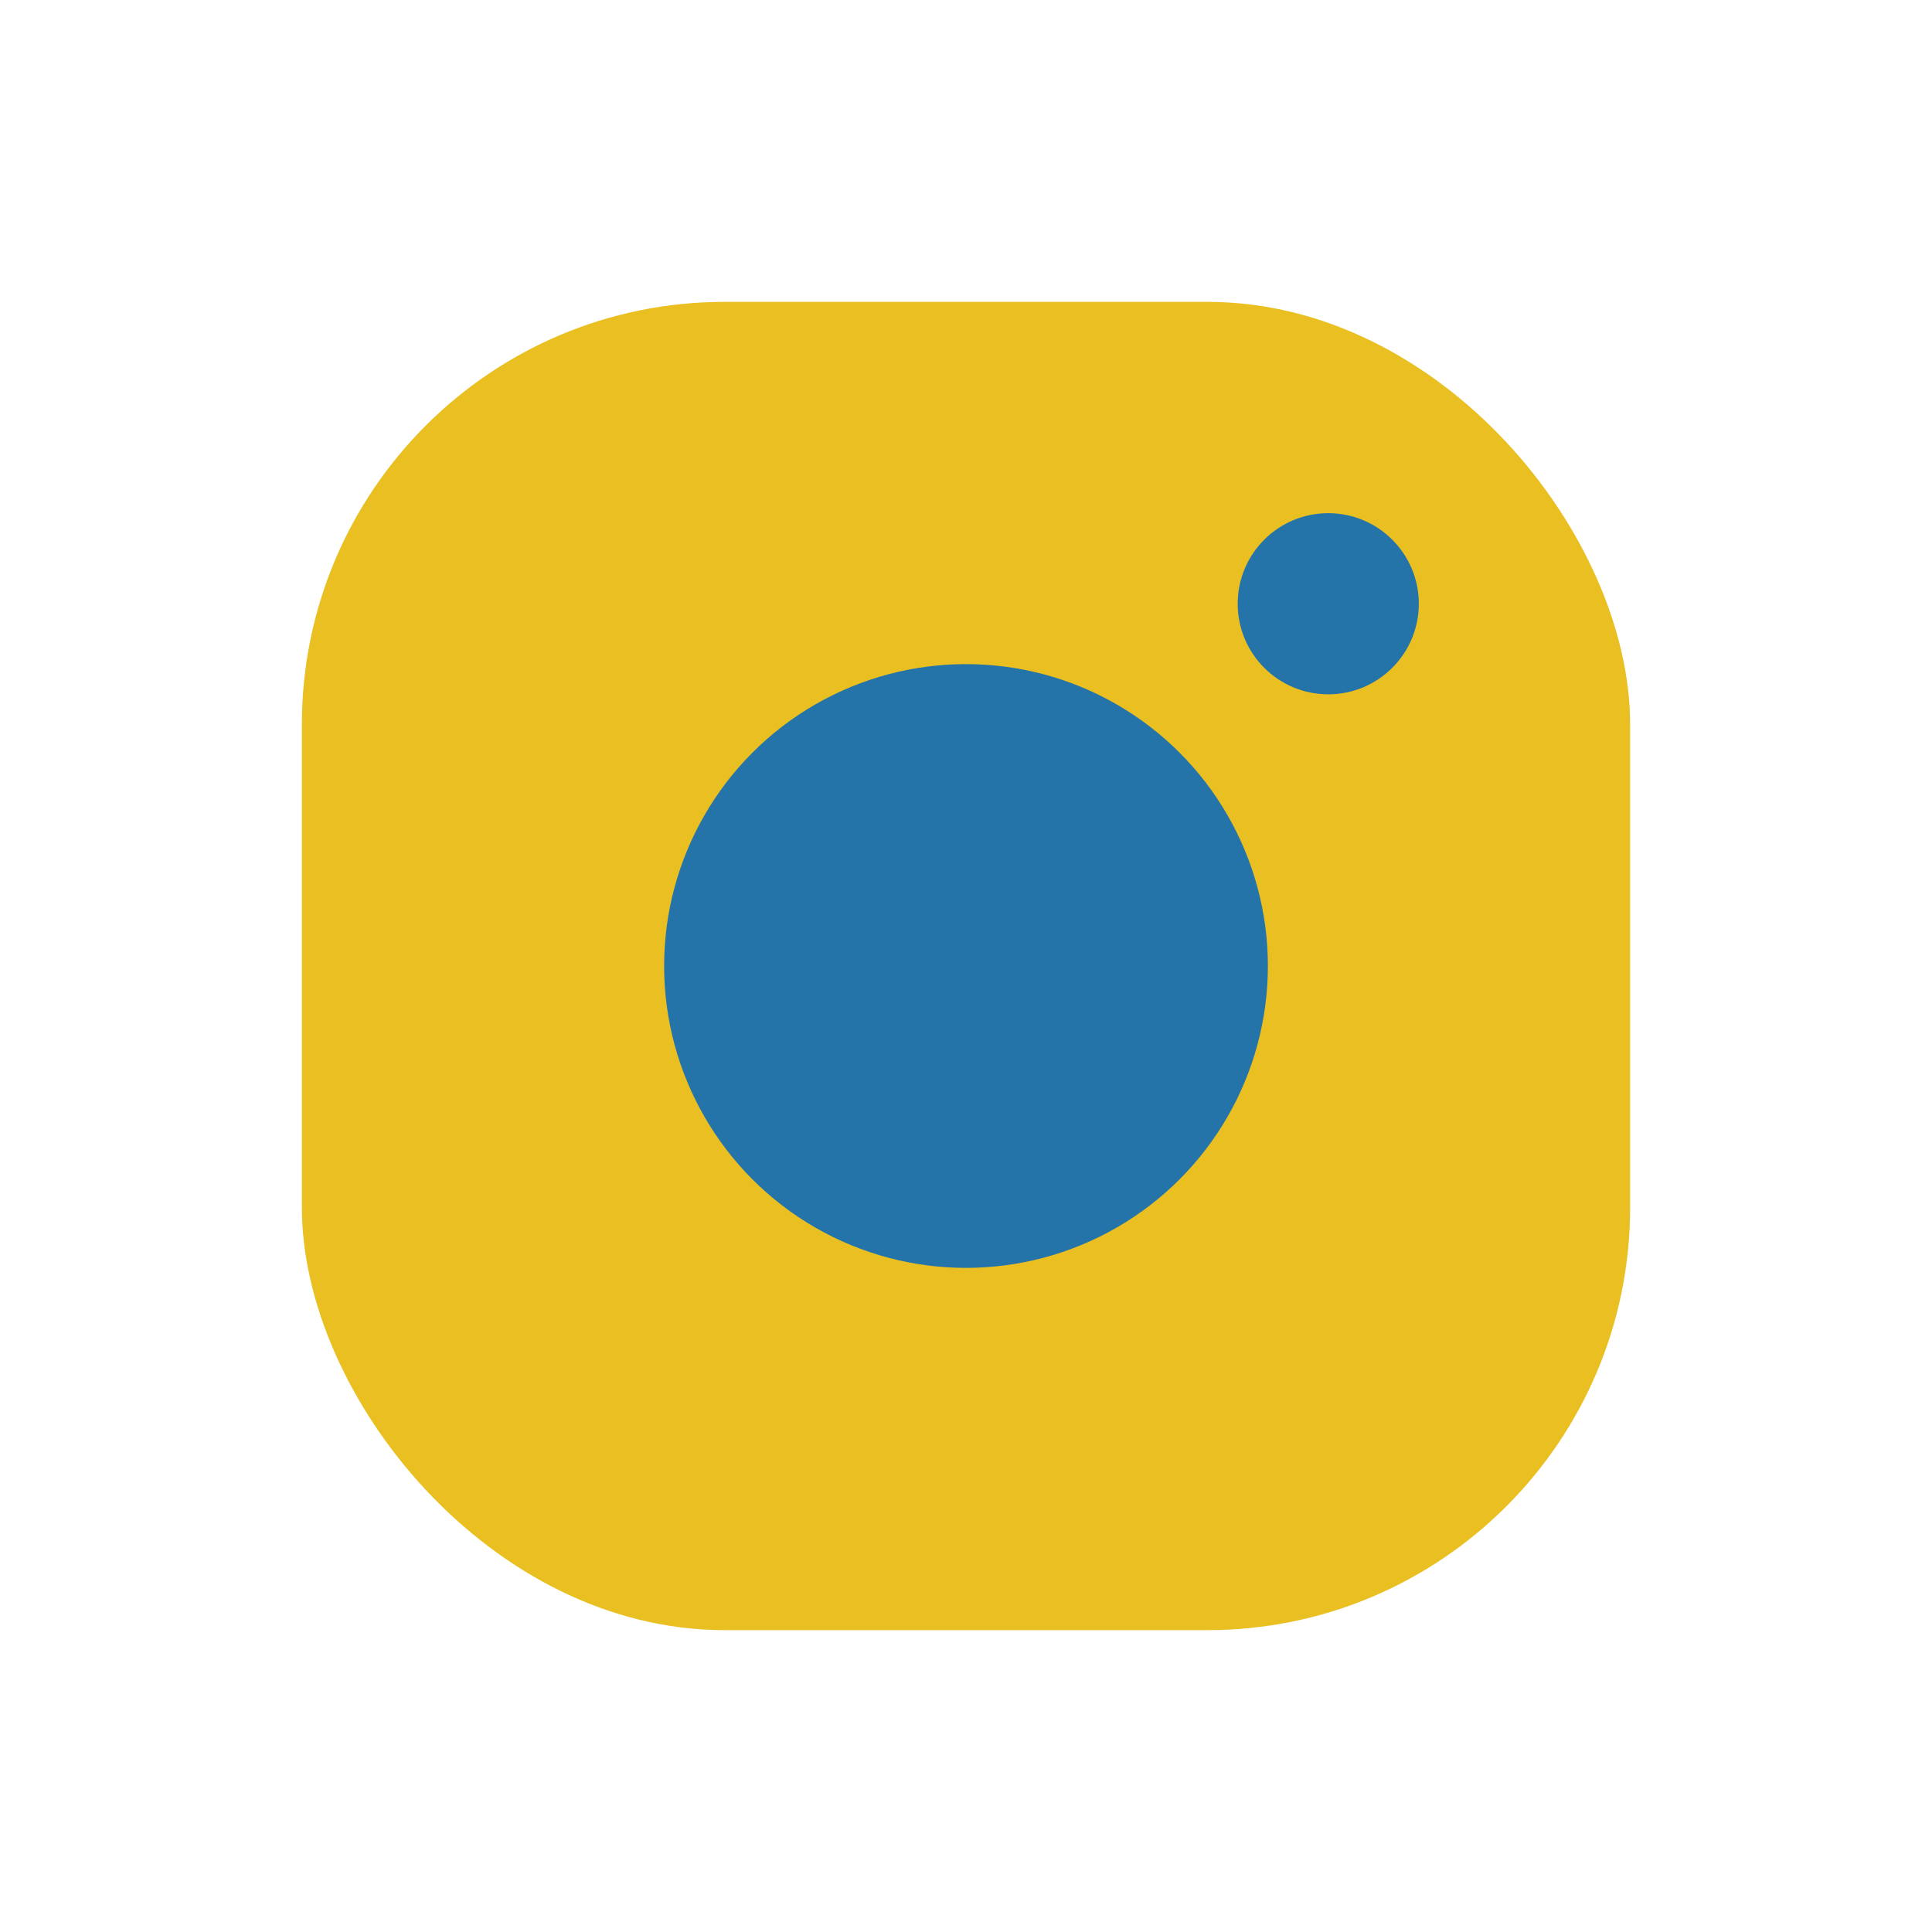 <?xml version="1.0" encoding="UTF-8"?>
<svg xmlns="http://www.w3.org/2000/svg" width="32" height="32" viewBox="0 0 32 32"><rect x="5" y="5" width="22" height="22" rx="7" fill="#E9BF22"/><circle cx="16" cy="16" r="5" fill="#2574A9"/><circle cx="22" cy="10" r="1.5" fill="#2574A9"/></svg>